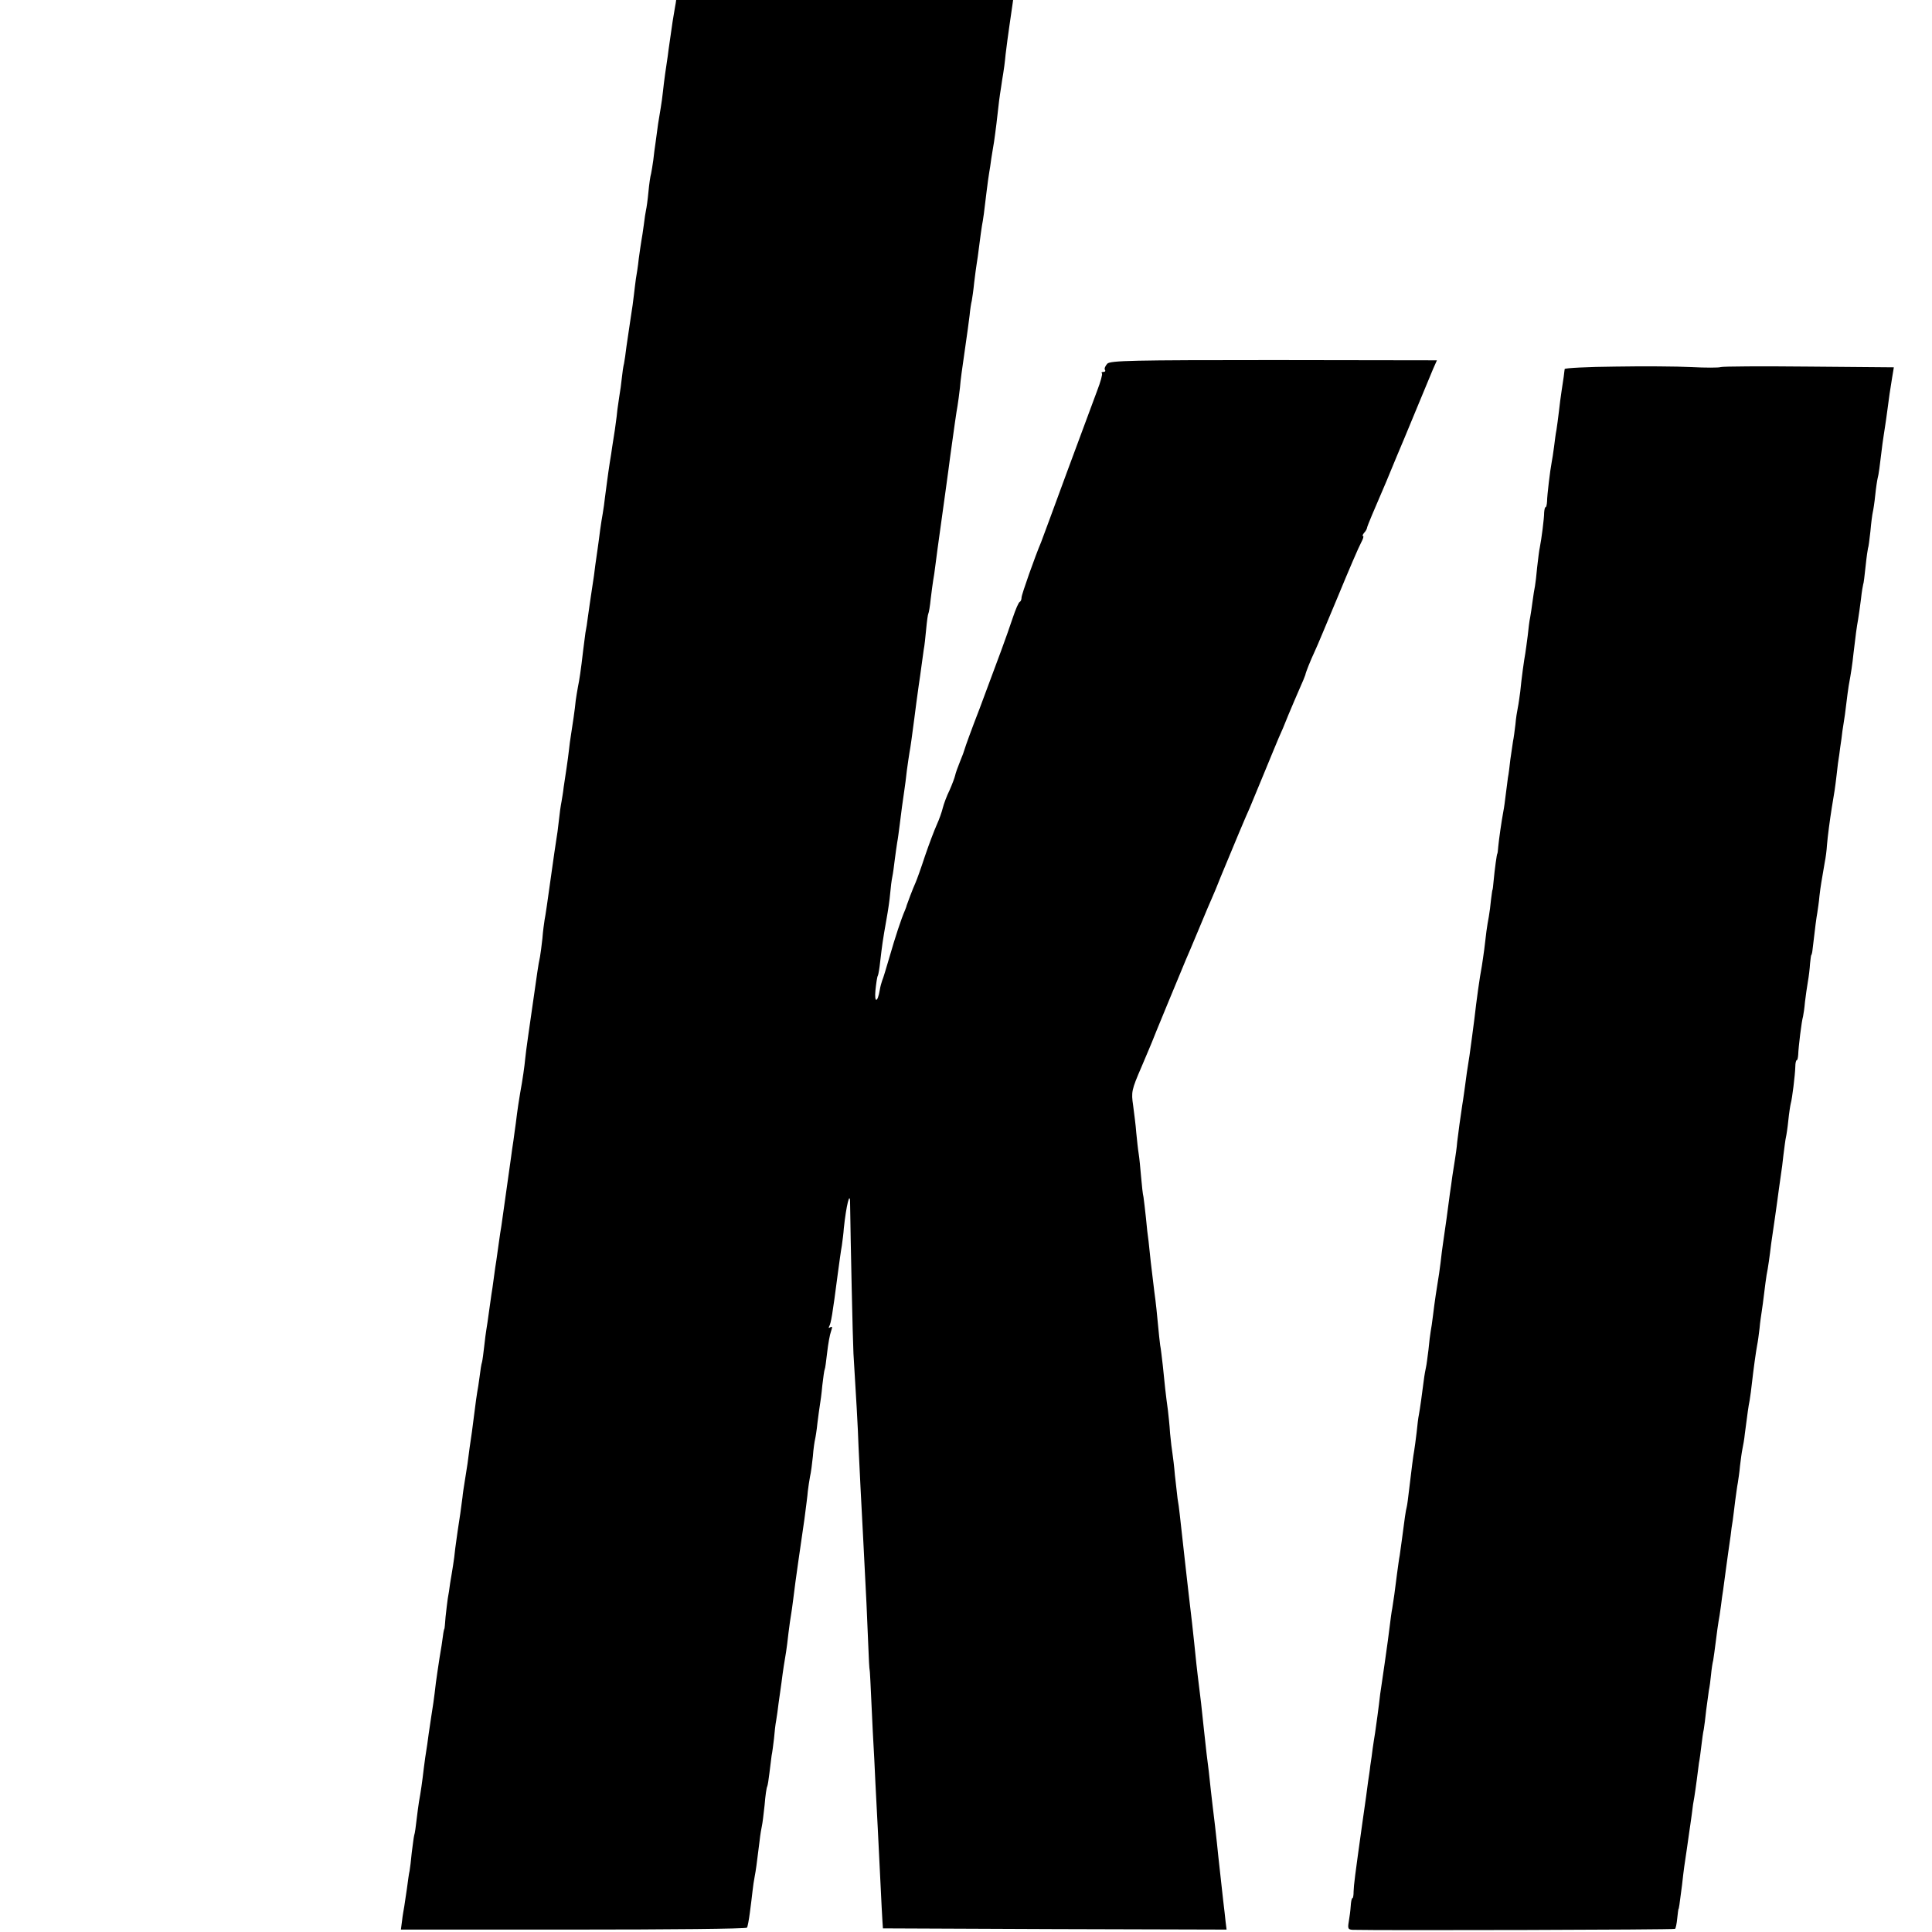 <?xml version="1.0" standalone="no"?>
<!DOCTYPE svg PUBLIC "-//W3C//DTD SVG 20010904//EN"
 "http://www.w3.org/TR/2001/REC-SVG-20010904/DTD/svg10.dtd">
<svg version="1.0" xmlns="http://www.w3.org/2000/svg"
 width="16pt" height="16pt" viewBox="0 0 16 16"
 preserveAspectRatio="xMidYMid meet">
<g transform="translate(0,16) scale(0.002,-0.002)"
fill="#000000" stroke="none">
<path d="M3009 9478 c0 -13 -2 -32 -5 -43 -2 -11 -6 -40 -9 -65 -4 -25 -8 -52
-10 -60 -2 -8 -7 -42 -11 -75 -3 -33 -8 -69 -10 -80 -2 -11 -7 -40 -10 -65 -3
-25 -7 -56 -9 -70 -3 -14 -7 -43 -10 -65 -4 -22 -8 -52 -11 -66 -2 -15 -7 -47
-10 -70 -3 -24 -7 -53 -9 -64 -1 -11 -6 -47 -10 -80 -4 -33 -9 -69 -11 -80 -2
-11 -7 -40 -10 -65 -3 -25 -7 -56 -10 -70 -2 -14 -6 -45 -9 -70 -3 -25 -8 -56
-11 -70 -2 -14 -7 -43 -9 -64 -3 -22 -7 -51 -10 -65 -7 -44 -15 -106 -20 -147
-2 -21 -6 -55 -10 -74 -3 -19 -8 -46 -10 -60 -9 -65 -16 -108 -20 -142 -3 -21
-8 -55 -11 -75 -3 -21 -7 -54 -9 -73 -2 -19 -6 -49 -9 -66 -3 -17 -8 -47 -11
-67 -3 -20 -7 -54 -10 -74 -3 -21 -8 -55 -10 -77 -3 -21 -7 -46 -9 -55 -3 -9
-8 -43 -11 -76 -3 -33 -8 -67 -10 -75 -2 -8 -6 -35 -9 -60 -3 -25 -8 -54 -10
-66 -2 -12 -7 -45 -11 -75 -3 -30 -9 -67 -12 -84 -2 -16 -6 -46 -8 -65 -2 -19
-8 -64 -14 -100 -5 -36 -13 -87 -17 -115 -3 -27 -8 -59 -10 -70 -3 -11 -7 -38
-9 -59 -2 -21 -7 -57 -11 -80 -3 -23 -8 -52 -9 -66 -1 -14 -6 -45 -9 -70 -4
-25 -9 -56 -11 -70 -2 -14 -6 -43 -10 -65 -8 -51 -14 -101 -20 -145 -2 -19 -6
-48 -9 -65 -3 -16 -8 -48 -11 -70 -3 -22 -7 -56 -10 -75 -3 -19 -7 -51 -10
-70 -2 -19 -8 -64 -14 -100 -5 -36 -13 -85 -16 -110 -3 -25 -8 -57 -11 -71 -2
-15 -6 -47 -9 -70 -10 -87 -16 -125 -22 -154 -3 -16 -7 -41 -9 -55 -3 -34 -14
-108 -20 -145 -3 -16 -6 -43 -8 -60 -2 -16 -6 -50 -10 -75 -4 -25 -9 -61 -12
-80 -2 -20 -7 -47 -9 -60 -3 -14 -8 -49 -11 -79 -3 -30 -8 -64 -10 -75 -2 -12
-13 -86 -24 -166 -11 -80 -22 -156 -25 -169 -2 -13 -7 -48 -9 -77 -3 -29 -8
-64 -10 -76 -3 -13 -8 -41 -11 -63 -36 -250 -47 -325 -50 -357 -3 -33 -11 -89
-21 -143 -4 -22 -12 -74 -18 -125 -3 -19 -7 -52 -10 -73 -3 -20 -8 -52 -10
-70 -24 -172 -38 -269 -40 -284 -2 -10 -7 -43 -11 -73 -4 -30 -9 -62 -10 -71
-2 -9 -6 -40 -10 -69 -4 -29 -8 -60 -10 -69 -1 -9 -6 -41 -10 -71 -4 -30 -9
-64 -11 -75 -2 -11 -6 -42 -9 -70 -3 -27 -7 -57 -9 -65 -3 -8 -7 -35 -10 -60
-3 -25 -8 -54 -10 -65 -2 -11 -7 -47 -11 -80 -4 -33 -9 -71 -11 -85 -5 -31
-14 -97 -18 -130 -2 -14 -7 -45 -11 -70 -4 -25 -9 -56 -10 -70 -4 -33 -13 -97
-20 -140 -3 -19 -7 -52 -10 -72 -2 -21 -6 -53 -9 -70 -3 -18 -8 -51 -12 -73
-3 -22 -7 -51 -10 -65 -2 -14 -6 -47 -9 -75 -2 -27 -4 -50 -5 -50 -1 0 -4 -13
-6 -30 -2 -16 -8 -57 -14 -90 -5 -33 -12 -79 -15 -102 -7 -63 -15 -116 -19
-139 -2 -12 -7 -45 -11 -74 -4 -29 -8 -61 -10 -70 -2 -9 -6 -41 -10 -71 -7
-60 -13 -101 -20 -139 -2 -14 -7 -47 -10 -75 -3 -27 -7 -57 -10 -65 -2 -8 -6
-40 -10 -71 -3 -31 -7 -66 -9 -76 -3 -11 -7 -44 -11 -73 -4 -29 -9 -62 -11
-74 -2 -12 -7 -38 -9 -58 l-5 -38 714 0 c393 0 717 3 719 8 3 4 8 32 12 62 4
30 9 70 11 89 2 19 6 46 9 61 5 26 8 48 20 145 3 28 8 57 10 65 2 8 7 47 11
85 3 39 8 73 11 78 2 4 6 29 9 55 3 26 7 58 9 72 3 14 7 46 10 71 2 26 6 60 9
75 3 16 7 48 10 72 3 23 9 61 12 85 6 49 13 92 19 127 2 14 7 49 10 79 4 30 8
62 10 71 2 9 6 41 10 71 7 56 9 72 20 149 12 84 14 95 26 180 6 47 13 99 14
115 2 17 6 44 9 60 4 17 9 55 12 85 2 30 7 62 9 70 2 8 7 39 10 69 4 30 8 63
10 73 2 11 7 47 10 81 4 34 8 64 10 67 2 3 6 34 10 69 4 35 11 75 16 88 6 18
6 22 -3 17 -6 -4 -8 -3 -5 3 8 13 14 49 36 218 6 44 13 97 17 118 3 21 7 53 8
70 10 96 26 159 26 106 2 -153 11 -570 14 -624 10 -161 19 -315 21 -385 4 -82
12 -253 20 -395 12 -226 16 -318 20 -420 2 -60 5 -110 6 -110 1 0 3 -38 13
-255 4 -69 9 -165 11 -215 6 -111 13 -251 21 -415 3 -69 7 -138 8 -155 l2 -30
711 -3 712 -2 -4 32 c-2 18 -6 58 -10 88 -11 99 -15 134 -20 181 -2 25 -9 83
-14 130 -6 46 -13 111 -17 144 -7 69 -10 92 -18 155 -3 25 -8 70 -11 100 -9
86 -15 141 -21 185 -3 22 -7 60 -10 85 -5 53 -13 122 -18 170 -9 74 -18 156
-22 190 -2 19 -6 55 -9 80 -5 45 -13 115 -20 180 -2 19 -6 49 -9 65 -2 17 -7
60 -11 97 -3 37 -8 76 -10 89 -2 12 -7 50 -10 84 -2 35 -7 78 -9 96 -8 56 -15
121 -21 184 -4 33 -8 71 -11 85 -2 14 -6 52 -9 85 -3 33 -9 94 -15 135 -5 41
-12 98 -15 125 -3 28 -7 66 -9 85 -3 19 -8 63 -11 98 -4 35 -8 73 -10 85 -3
11 -7 49 -10 84 -3 35 -7 78 -10 96 -3 18 -7 57 -10 87 -2 30 -9 81 -13 113
-8 55 -7 63 35 160 24 56 43 102 43 102 -1 0 124 302 140 340 5 11 30 70 55
130 25 61 50 119 55 130 5 11 21 49 35 85 57 138 103 248 120 285 7 17 34 82
60 145 26 63 53 129 60 145 8 17 26 59 40 95 15 36 36 85 47 110 11 24 21 49
23 55 2 12 21 59 40 100 8 16 50 118 95 225 44 107 87 207 96 223 8 15 12 27
8 27 -3 0 -2 6 4 13 6 6 11 15 12 19 0 4 10 29 21 55 34 79 50 117 59 138 26
64 64 154 75 180 7 17 33 80 58 140 25 61 53 127 61 147 l16 36 -675 1 c-589
0 -677 -2 -690 -15 -8 -9 -13 -20 -10 -25 4 -5 1 -9 -6 -9 -7 0 -10 -3 -6 -6
3 -3 -6 -36 -20 -72 -14 -37 -70 -188 -125 -337 -54 -148 -103 -279 -107 -290
-24 -56 -81 -217 -81 -229 0 -8 -3 -16 -7 -18 -5 -1 -18 -32 -30 -68 -25 -75
-58 -164 -137 -375 -32 -82 -59 -157 -61 -165 -2 -8 -11 -33 -20 -54 -9 -22
-18 -47 -20 -57 -2 -9 -12 -36 -23 -61 -12 -24 -24 -57 -28 -73 -4 -17 -15
-48 -25 -70 -10 -22 -32 -80 -49 -130 -16 -49 -34 -99 -39 -110 -11 -24 -35
-88 -37 -95 0 -3 -4 -12 -7 -20 -15 -34 -40 -110 -63 -190 -14 -47 -27 -92
-31 -100 -3 -8 -8 -26 -10 -39 -9 -54 -23 -55 -18 -2 3 29 7 57 10 61 2 3 7
31 10 61 7 60 10 85 26 174 6 33 13 80 15 105 2 25 6 56 9 70 3 14 7 45 10 70
3 25 8 57 10 71 3 15 7 47 10 70 6 49 14 111 20 149 2 14 7 49 10 79 4 30 9
63 11 75 4 20 11 72 20 141 6 47 11 86 18 135 4 25 9 63 12 85 3 22 7 51 9 65
3 14 7 52 10 84 3 33 7 62 9 65 2 3 7 31 10 62 4 31 8 65 10 75 2 11 7 42 10
69 6 45 9 71 21 155 4 29 35 251 40 293 14 102 26 187 30 207 2 13 7 47 10 75
2 29 10 86 16 126 17 121 19 132 24 174 2 22 6 49 9 60 2 11 7 45 10 76 4 31
8 65 10 75 2 11 7 46 11 79 4 32 9 68 11 80 5 25 10 62 19 140 4 33 9 69 11
80 2 10 6 37 9 60 4 22 8 52 11 67 2 15 7 49 10 75 10 92 13 112 19 150 3 21
7 48 9 58 2 11 7 47 10 80 4 33 11 87 16 120 9 60 17 118 26 185 2 19 7 53 11
75 3 22 7 51 8 65 2 14 6 45 10 70 4 25 8 56 9 70 4 33 18 131 21 150 5 25 18
124 31 224 3 27 8 58 10 70 4 22 11 71 19 139 9 67 26 190 31 217 2 14 6 48 9
75 3 28 7 61 10 75 2 14 7 44 10 68 3 23 7 60 10 82 l6 40 -696 0 -695 0 -1
-22z"/>
<path d="M6688 6482 c-115 -1 -208 -6 -209 -10 -1 -4 -2 -18 -4 -32 -2 -14 -6
-41 -9 -60 -3 -19 -8 -57 -11 -85 -3 -27 -8 -61 -10 -75 -3 -14 -7 -45 -10
-70 -3 -25 -8 -54 -10 -65 -6 -30 -19 -137 -19 -162 -1 -13 -3 -23 -6 -23 -3
0 -5 -10 -6 -22 0 -25 -11 -110 -18 -145 -3 -12 -7 -49 -11 -82 -3 -33 -7 -68
-9 -78 -2 -10 -7 -38 -10 -63 -3 -25 -8 -55 -10 -67 -3 -12 -7 -46 -10 -75 -4
-29 -8 -62 -10 -73 -5 -26 -16 -106 -21 -159 -3 -22 -7 -52 -10 -66 -3 -14 -8
-45 -10 -70 -3 -25 -7 -56 -10 -70 -2 -14 -7 -47 -11 -75 -3 -27 -7 -61 -10
-75 -2 -14 -6 -45 -9 -70 -3 -25 -7 -56 -10 -70 -8 -43 -18 -114 -21 -145 -1
-16 -3 -30 -4 -30 -2 0 -11 -66 -15 -110 -2 -22 -4 -40 -5 -40 -1 0 -3 -18 -6
-40 -2 -22 -6 -53 -9 -70 -3 -16 -8 -44 -10 -61 -2 -18 -6 -51 -9 -75 -3 -24
-8 -55 -10 -69 -9 -47 -22 -140 -31 -220 -4 -34 -16 -120 -20 -150 -8 -49 -15
-96 -19 -130 -3 -19 -7 -53 -11 -75 -9 -62 -15 -102 -21 -153 -2 -26 -7 -58
-9 -71 -2 -13 -7 -45 -11 -70 -3 -25 -8 -57 -10 -71 -2 -14 -8 -61 -14 -105
-6 -44 -13 -91 -15 -105 -2 -14 -7 -49 -10 -79 -4 -30 -8 -61 -10 -70 -5 -29
-15 -95 -21 -146 -3 -27 -8 -58 -10 -69 -2 -10 -6 -44 -9 -75 -4 -31 -8 -63
-10 -71 -2 -8 -7 -35 -10 -60 -6 -47 -15 -114 -20 -140 -2 -8 -6 -40 -9 -71
-4 -31 -8 -65 -10 -75 -4 -20 -12 -85 -22 -169 -3 -27 -7 -57 -9 -65 -4 -14
-9 -49 -20 -135 -3 -22 -7 -51 -9 -65 -3 -14 -7 -47 -11 -75 -9 -72 -15 -116
-20 -145 -3 -14 -7 -45 -10 -70 -3 -25 -12 -94 -21 -155 -9 -60 -17 -119 -19
-130 -6 -54 -17 -133 -21 -160 -3 -16 -7 -46 -10 -65 -2 -19 -7 -52 -10 -72
-2 -21 -7 -50 -9 -65 -2 -15 -12 -93 -24 -173 -31 -222 -35 -253 -36 -282 0
-16 -2 -28 -5 -28 -3 0 -6 -15 -7 -33 -1 -17 -5 -47 -8 -64 -5 -29 -3 -33 17
-34 119 -3 1331 0 1334 4 3 2 7 22 9 43 2 22 5 39 5 39 2 0 4 14 15 100 3 28
7 61 9 75 5 35 18 120 21 145 2 11 6 43 10 70 3 28 8 61 11 75 2 14 7 45 10
70 3 25 7 56 9 70 3 14 7 46 10 71 3 25 7 56 10 68 2 13 7 49 10 80 4 31 9 67
11 81 3 14 7 43 9 65 2 22 6 49 9 60 2 12 7 48 11 80 4 33 9 69 11 80 2 11 7
40 10 65 3 25 7 54 9 65 8 63 17 124 21 155 3 19 7 51 10 70 2 19 6 49 9 65 2
17 7 53 10 80 4 28 8 61 11 75 2 14 7 45 9 70 3 25 7 56 10 70 3 14 8 42 10
63 12 91 14 109 20 139 3 18 7 49 9 68 7 62 17 134 22 160 3 14 7 45 10 70 2
25 7 56 9 70 2 14 7 48 10 75 3 28 8 61 10 75 6 29 13 79 19 130 3 19 10 69
16 110 6 41 13 94 16 116 3 23 7 52 9 64 2 12 7 48 10 79 4 31 8 63 10 71 2 8
7 40 10 70 3 30 8 62 10 70 6 20 18 118 19 153 0 15 3 27 6 27 3 0 5 10 6 23
1 32 14 139 20 158 2 9 6 36 8 60 3 24 8 62 12 84 4 22 8 56 9 75 2 19 4 35 5
35 1 0 4 9 5 20 12 103 16 133 20 155 2 14 7 45 9 70 5 43 8 58 22 140 4 19 8
51 9 70 3 37 12 105 20 155 11 64 14 85 20 136 3 30 8 68 11 84 2 17 6 46 9
65 2 19 6 49 9 65 3 17 8 53 11 80 3 28 8 61 10 75 10 55 15 87 20 135 9 77
13 107 19 140 3 17 8 55 12 85 3 30 8 57 9 60 2 3 6 37 10 75 4 39 9 72 10 75
2 3 6 34 10 70 3 36 8 72 10 80 2 8 7 40 10 70 3 30 8 62 10 70 4 14 8 43 20
143 3 23 8 53 10 67 2 14 7 45 10 70 7 55 11 82 20 137 l7 42 -352 3 c-193 2
-357 1 -365 -2 -8 -3 -63 -3 -122 0 -59 3 -201 4 -315 2z"/>
</g>
</svg>
